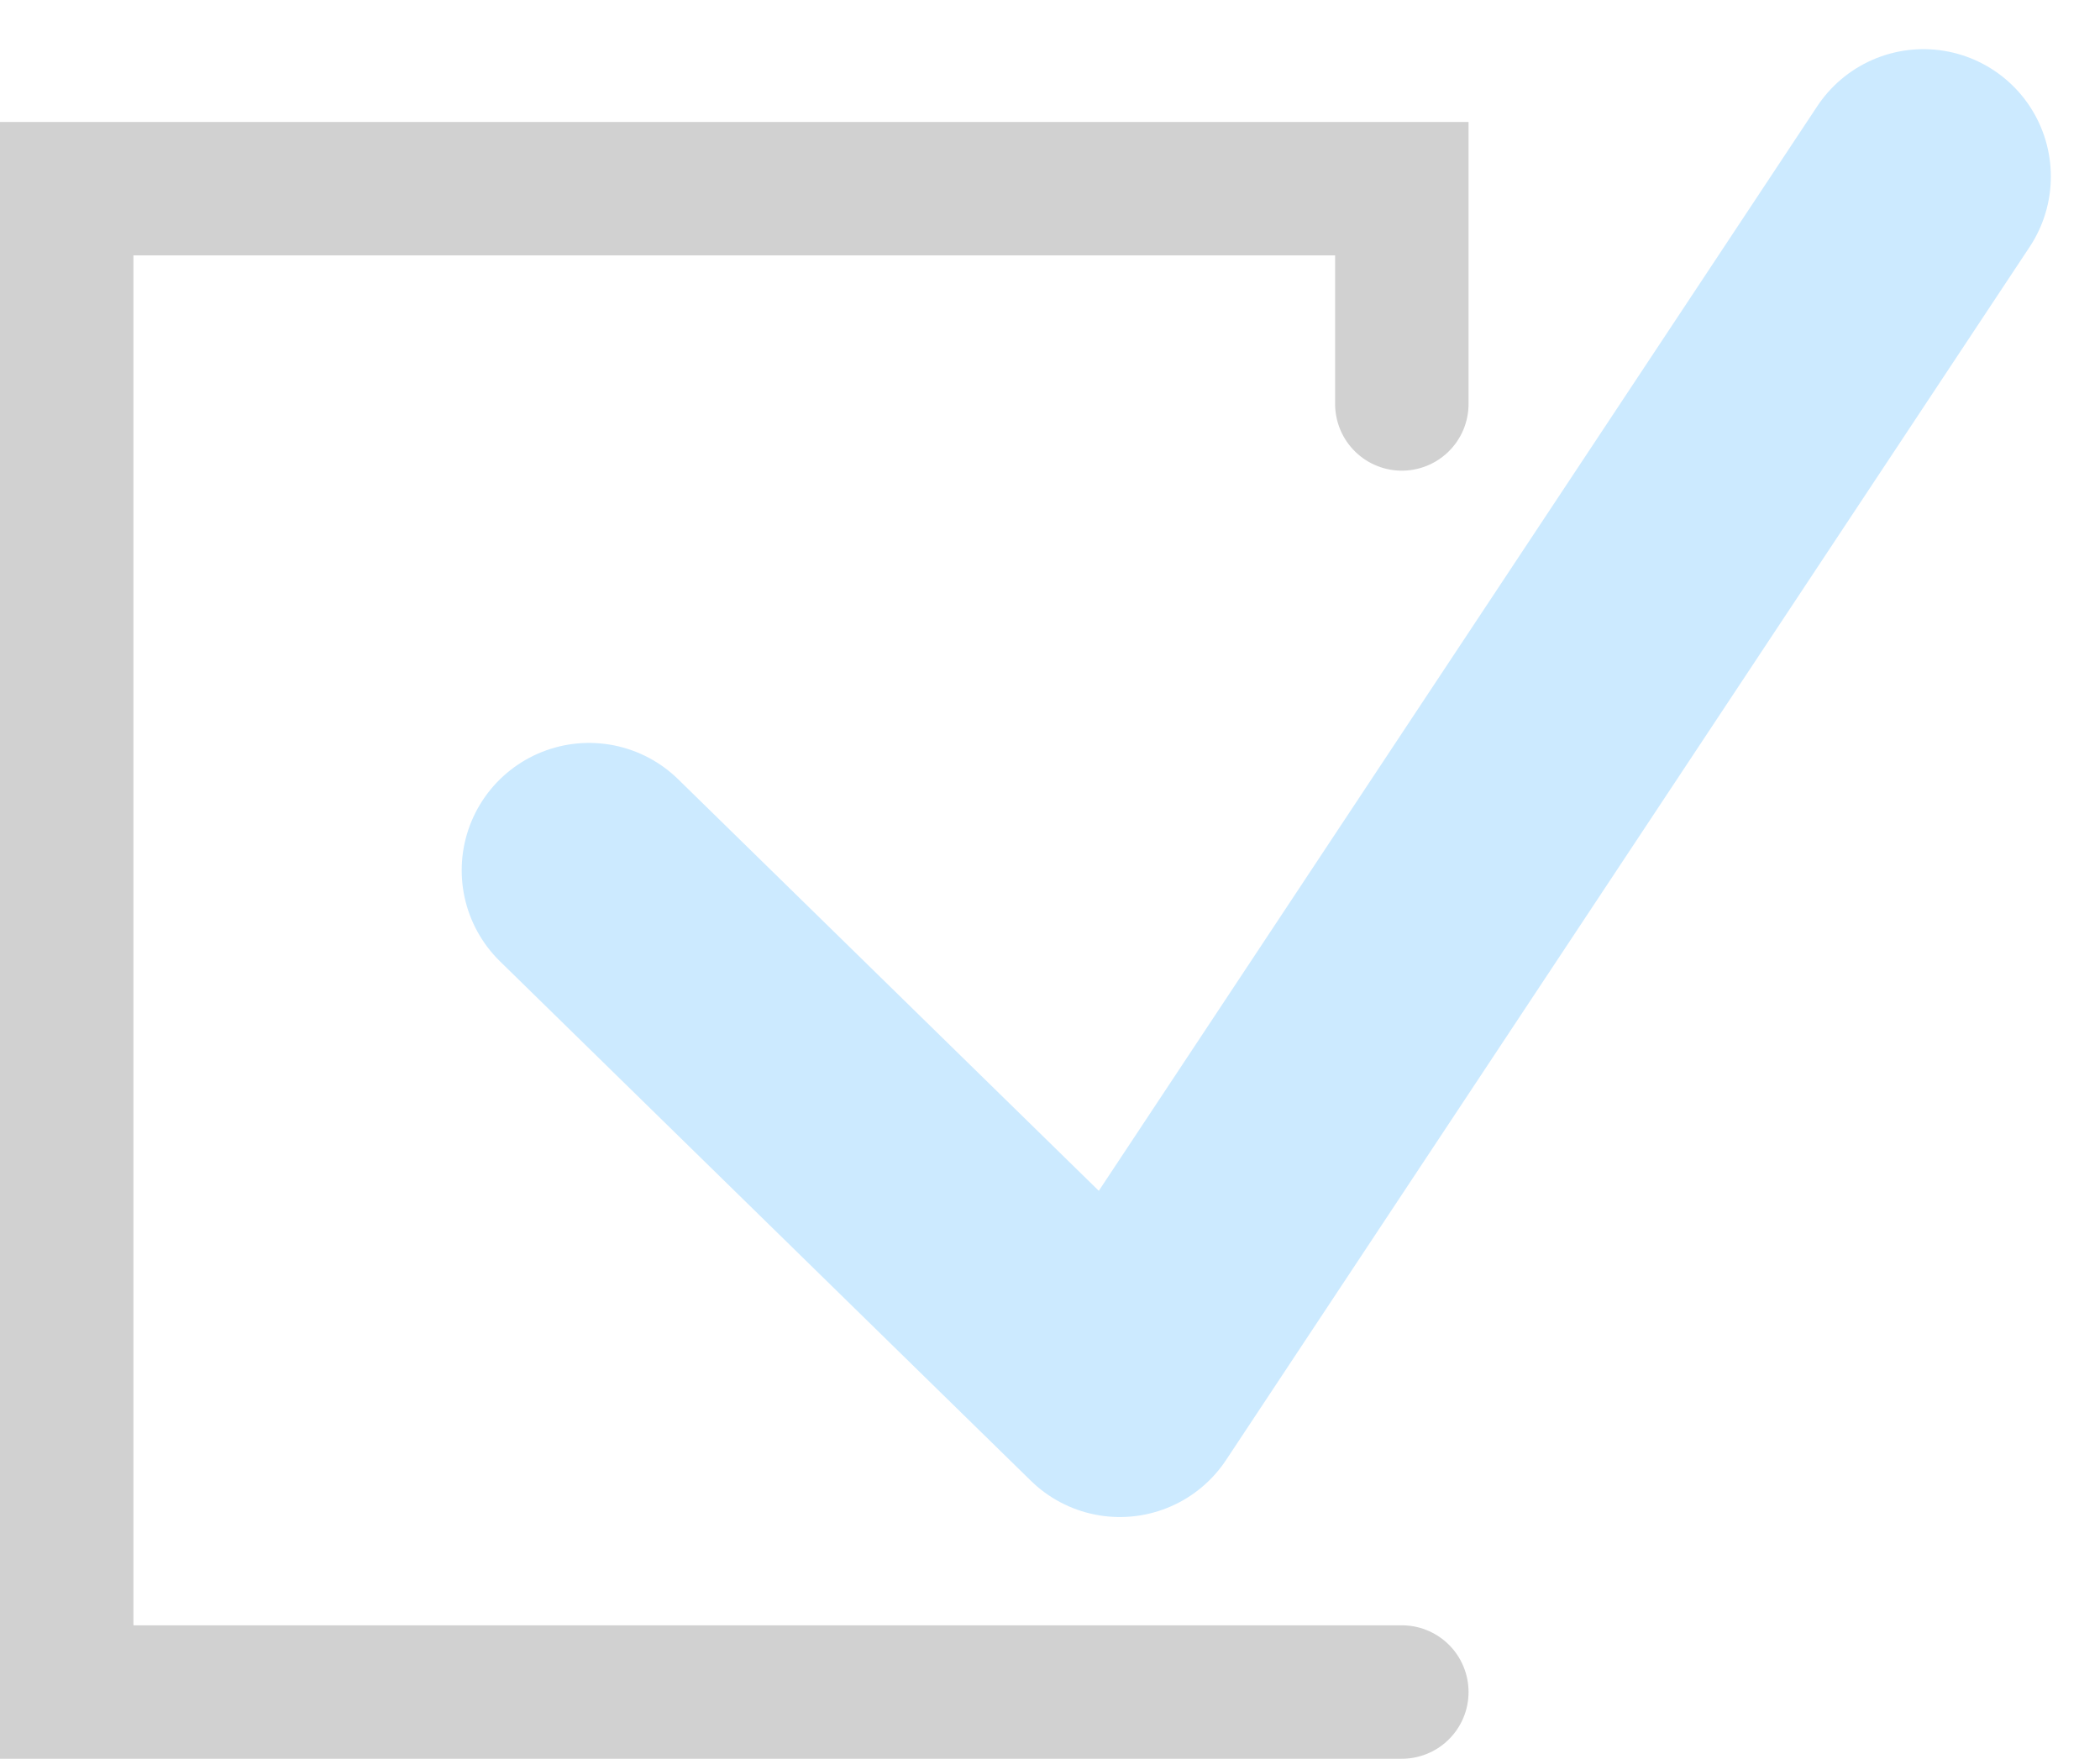 <svg xmlns="http://www.w3.org/2000/svg" width="173.111" height="144.978" viewBox="0 0 173.111 144.978">
    <g data-name="Group 65">
        <path data-name="Path 2" d="M16 57.188 59.757 100 126 0" transform="translate(32.559 14.552)" style="stroke:#cceaff;stroke-linejoin:round;stroke-width:21px;fill:none;stroke-linecap:round;stroke-miterlimit:10"/>
        <path data-name="Path 3" d="M110.058 17.746V0H0v123.925h110.058" transform="translate(5.5 15.552)" style="stroke:#979797;stroke-width:11px;opacity:.435;fill:none;stroke-linecap:round;stroke-miterlimit:10"/>
    </g>
</svg>
